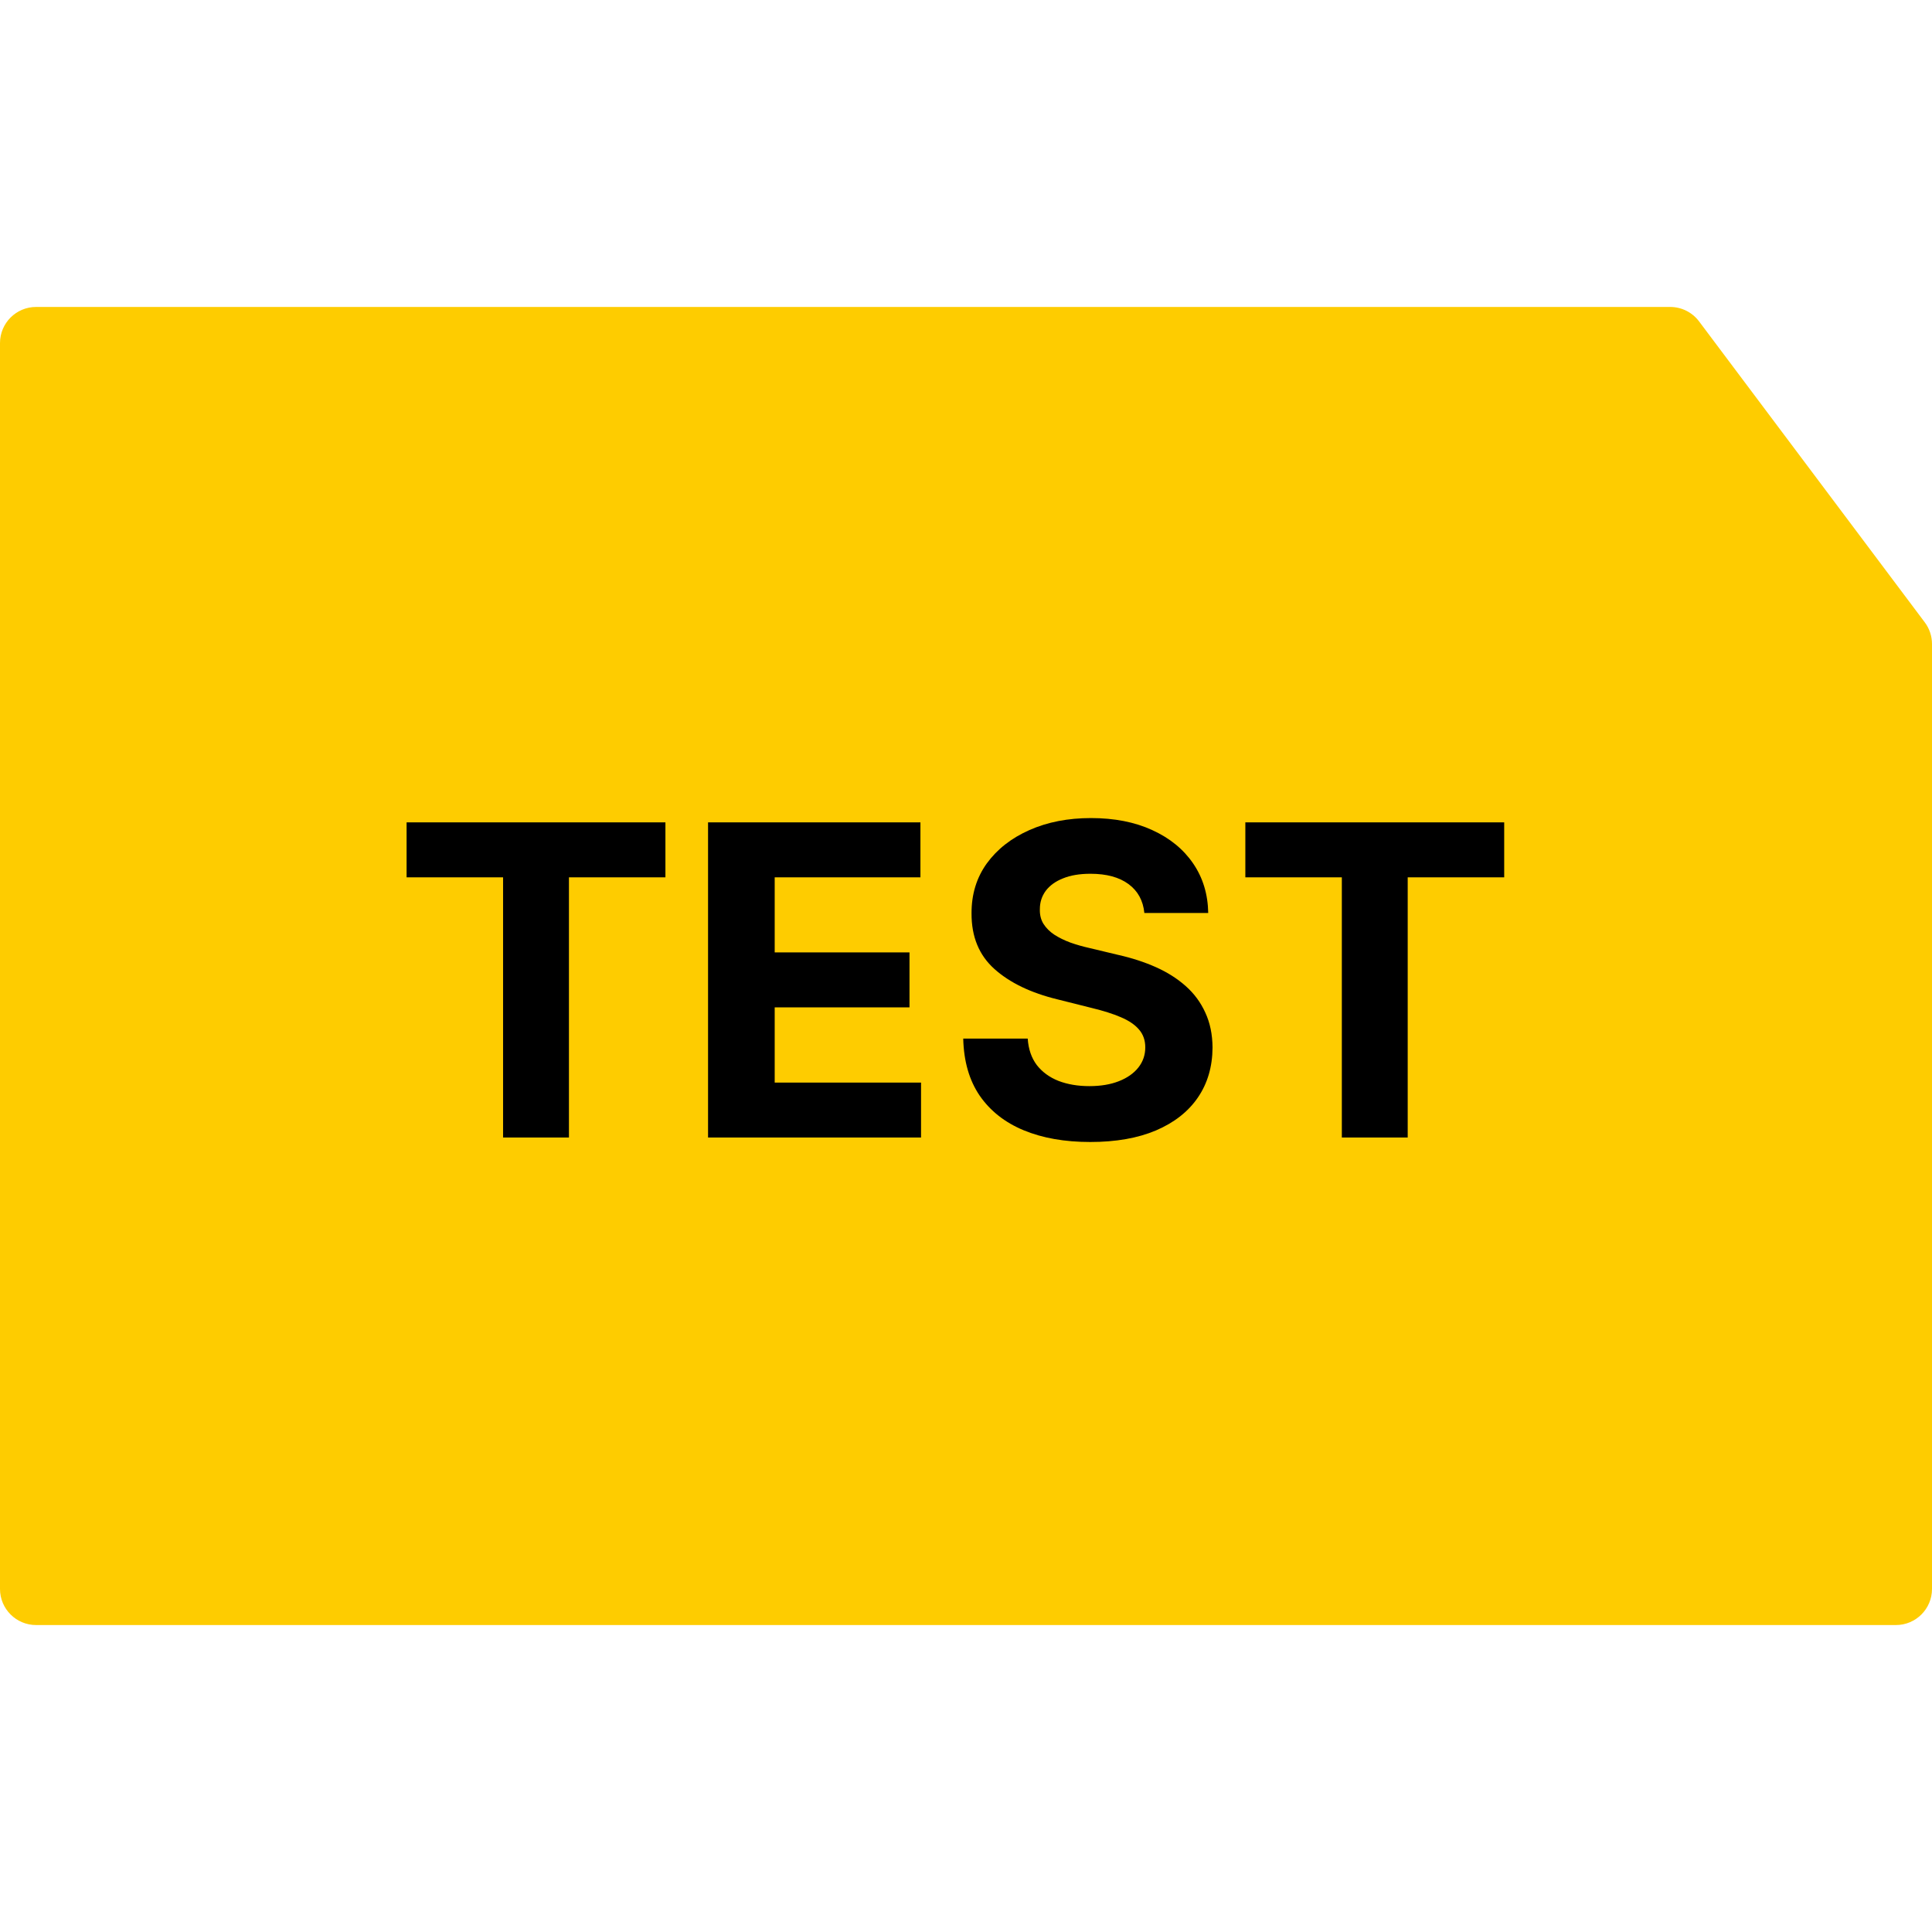 <svg width="107" height="107" viewBox="0 0 107 107" fill="none" xmlns="http://www.w3.org/2000/svg">
<g clip-path="url(#clip0_554_1952)">
<path d="M0 19C0 17.895 0.895 17 2 17H78H92.5C93.129 17 93.722 17.296 94.1 17.8L106.6 34.467C106.86 34.813 107 35.234 107 35.667V88C107 89.105 106.105 90 105 90H2C0.895 90 0 89.105 0 88V19Z" fill="#FECC00"/>
<path d="M22.518 48.588V45.545H36.853V48.588H31.51V63H27.862V48.588H22.518ZM39.214 63V45.545H50.976V48.588H42.905V52.747H50.371V55.79H42.905V59.957H51.01V63H39.214ZM63.378 50.565C63.31 49.878 63.018 49.344 62.501 48.963C61.983 48.582 61.282 48.392 60.395 48.392C59.793 48.392 59.285 48.477 58.87 48.648C58.455 48.812 58.137 49.043 57.915 49.338C57.699 49.633 57.591 49.969 57.591 50.344C57.58 50.656 57.645 50.929 57.788 51.162C57.935 51.395 58.137 51.597 58.393 51.767C58.648 51.932 58.944 52.077 59.279 52.202C59.614 52.321 59.972 52.423 60.353 52.508L61.921 52.883C62.682 53.054 63.381 53.281 64.018 53.565C64.654 53.849 65.205 54.199 65.671 54.614C66.137 55.028 66.498 55.517 66.753 56.08C67.015 56.642 67.148 57.287 67.154 58.014C67.148 59.082 66.876 60.008 66.336 60.793C65.802 61.571 65.029 62.176 64.018 62.608C63.012 63.034 61.799 63.247 60.378 63.247C58.969 63.247 57.742 63.031 56.697 62.599C55.657 62.168 54.844 61.528 54.259 60.682C53.679 59.83 53.376 58.776 53.347 57.52H56.918C56.958 58.105 57.126 58.594 57.421 58.986C57.722 59.372 58.123 59.665 58.623 59.864C59.128 60.057 59.699 60.153 60.336 60.153C60.961 60.153 61.503 60.062 61.964 59.881C62.429 59.699 62.79 59.446 63.046 59.122C63.302 58.798 63.429 58.426 63.429 58.006C63.429 57.614 63.313 57.284 63.08 57.017C62.853 56.75 62.518 56.523 62.074 56.335C61.637 56.148 61.1 55.977 60.464 55.824L58.563 55.347C57.091 54.989 55.929 54.429 55.077 53.668C54.225 52.906 53.802 51.881 53.807 50.591C53.802 49.534 54.083 48.611 54.651 47.821C55.225 47.031 56.012 46.415 57.012 45.972C58.012 45.528 59.148 45.307 60.421 45.307C61.716 45.307 62.847 45.528 63.813 45.972C64.785 46.415 65.54 47.031 66.08 47.821C66.62 48.611 66.898 49.526 66.915 50.565H63.378ZM68.971 48.588V45.545H83.307V48.588H77.963V63H74.315V48.588H68.971Z" fill="black"/>
</g>
<defs>
<clipPath id="clip0_554_1952">
<rect width="107" height="107" fill="white"/>
</clipPath>
</defs>
</svg>
